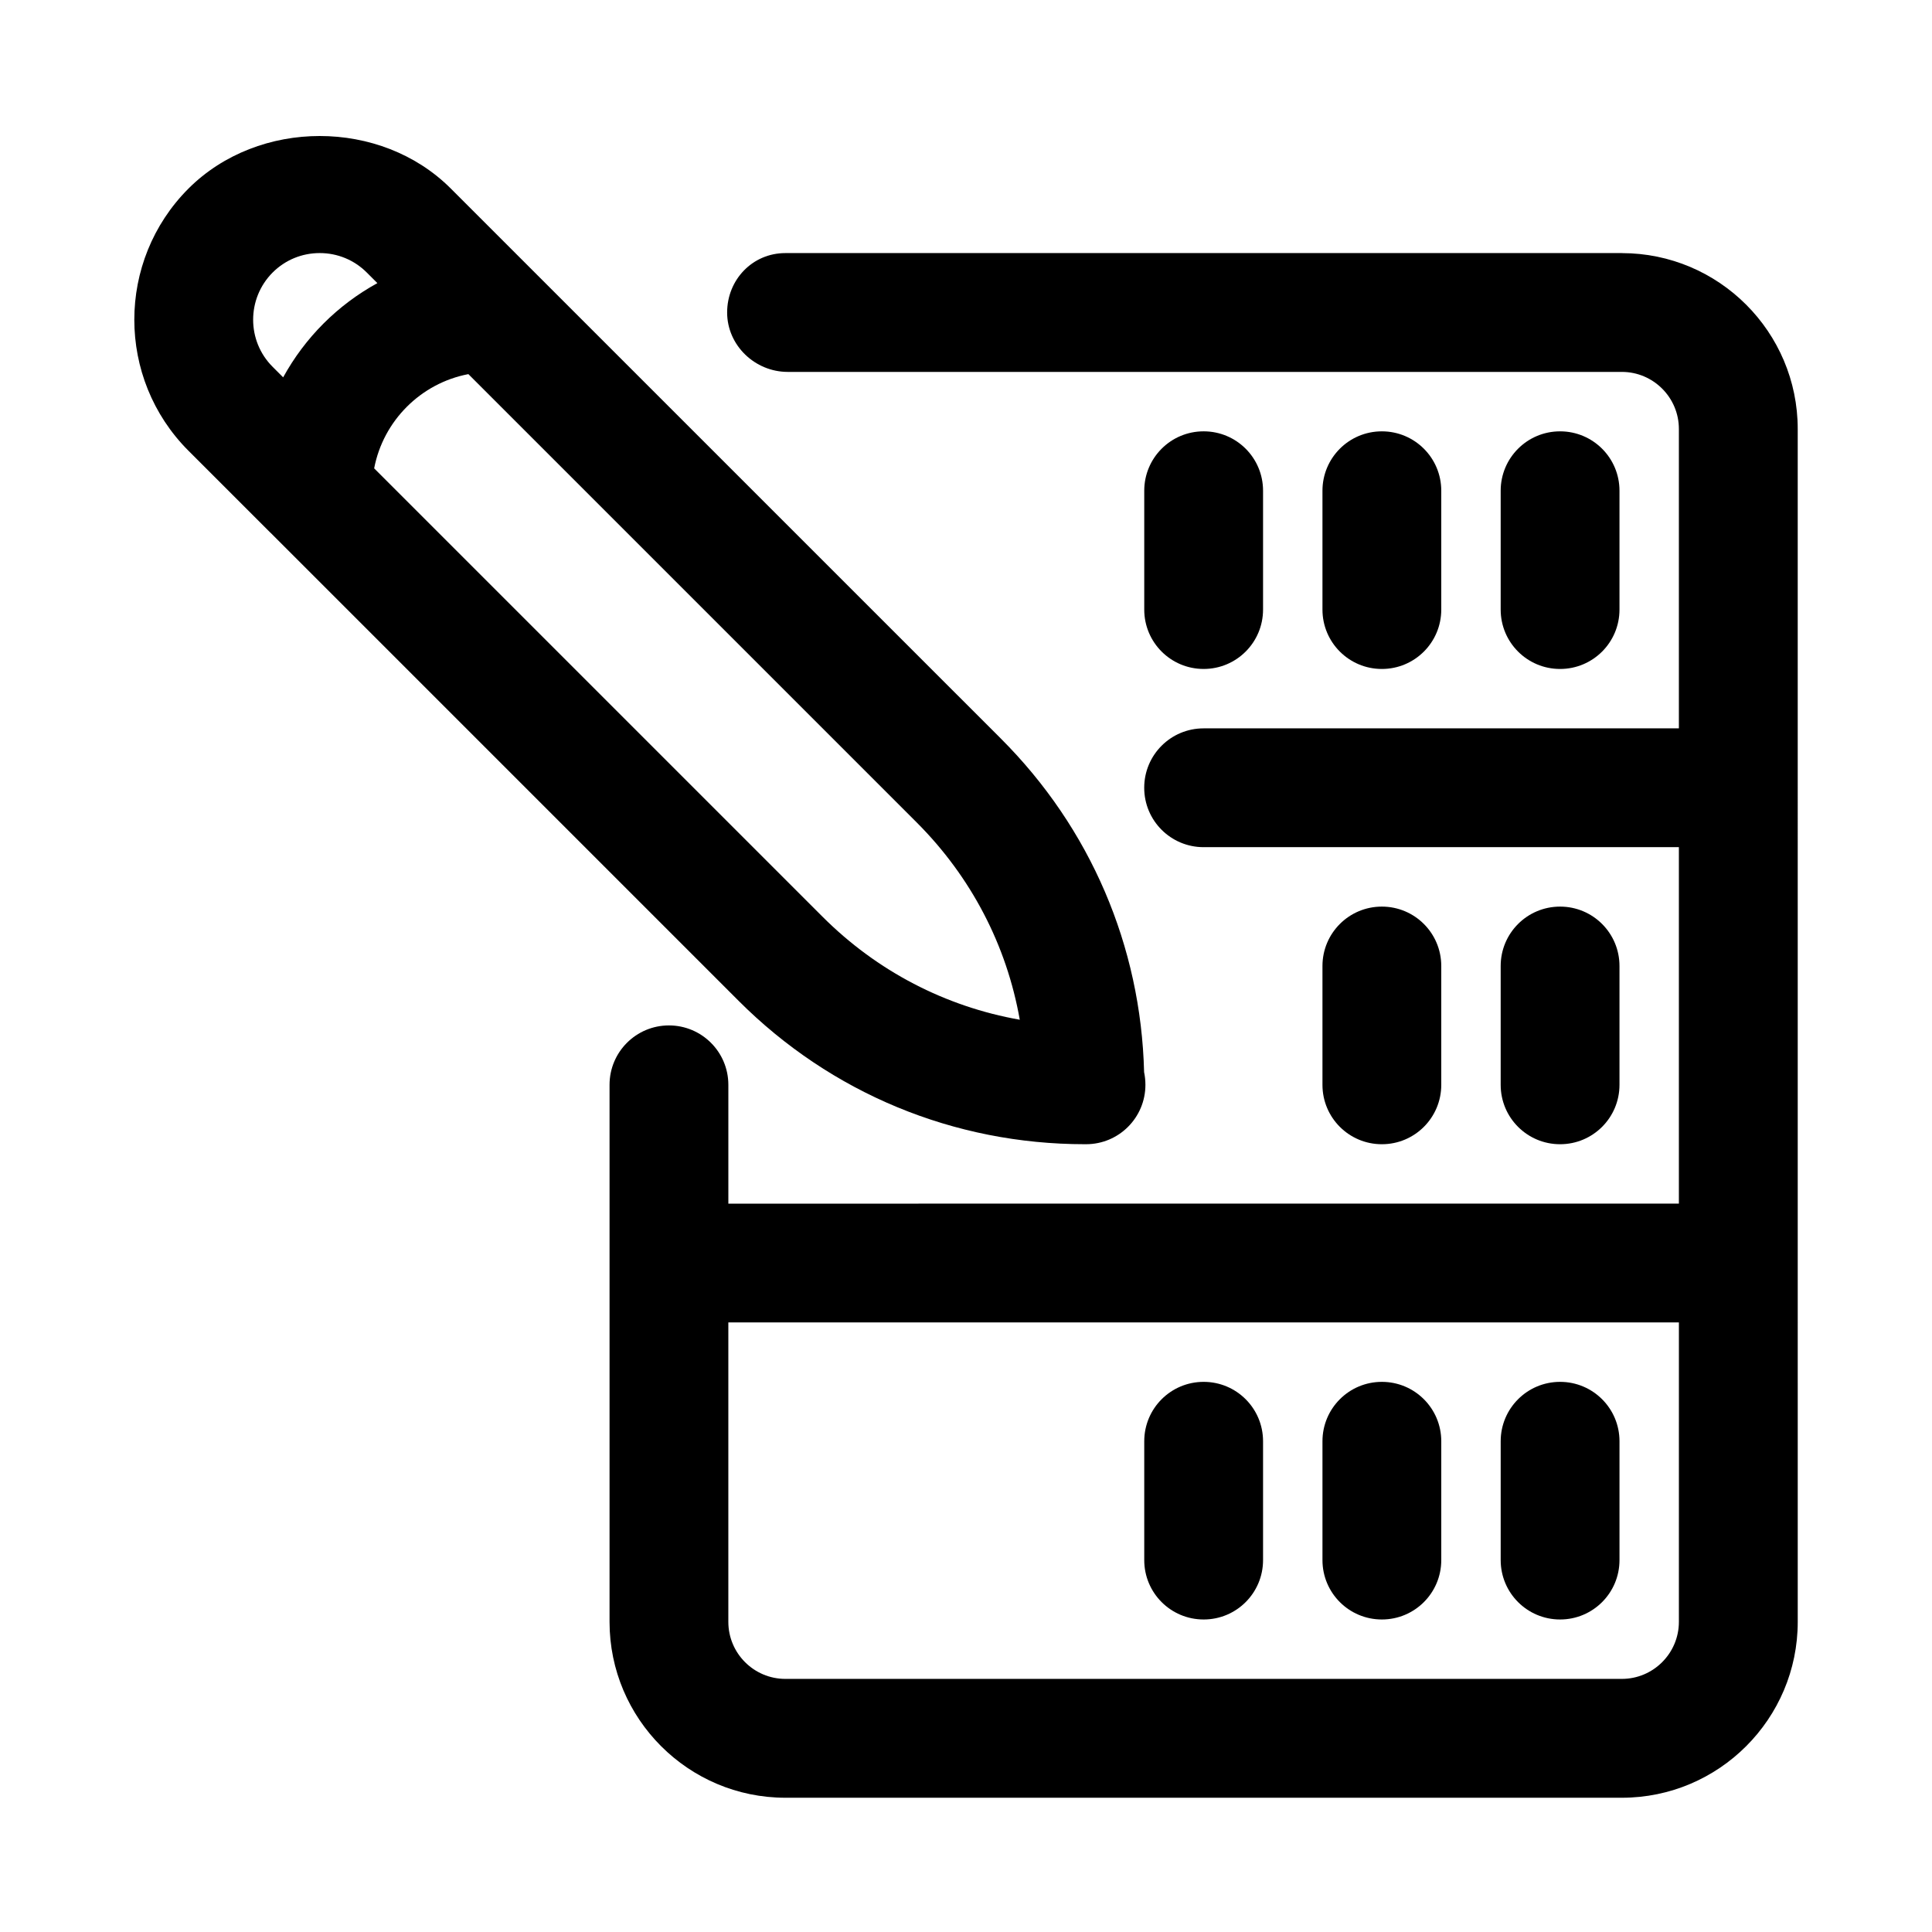 <?xml version="1.0" encoding="UTF-8"?>
<!-- Uploaded to: ICON Repo, www.iconrepo.com, Generator: ICON Repo Mixer Tools -->
<svg fill="#000000" width="800px" height="800px" version="1.1" viewBox="144 144 512 512" xmlns="http://www.w3.org/2000/svg">
 <g>
  <path d="m462.98 321.28c8.707 0 15.742-7.039 15.742-15.742v-31.488c0-8.707-7.039-15.742-15.742-15.742-8.707 0-15.742 7.039-15.742 15.742v31.488c-0.004 8.707 7.035 15.742 15.742 15.742z"/>
  <path d="m525.95 305.54v-31.488c0-8.707-7.039-15.742-15.742-15.742-8.707 0-15.742 7.039-15.742 15.742v31.488c0 8.707 7.039 15.742 15.742 15.742 8.707 0 15.742-7.035 15.742-15.742z"/>
  <path d="m573.18 305.54v-31.488c0-8.707-7.039-15.742-15.742-15.742-8.707 0-15.742 7.039-15.742 15.742v31.488c0 8.707 7.039 15.742 15.742 15.742s15.742-7.035 15.742-15.742z"/>
  <path d="m525.95 431.49v-31.488c0-8.707-7.039-15.742-15.742-15.742-8.707 0-15.742 7.039-15.742 15.742v31.488c0 8.707 7.039 15.742 15.742 15.742 8.707 0 15.742-7.039 15.742-15.742z"/>
  <path d="m573.18 431.49v-31.488c0-8.707-7.039-15.742-15.742-15.742-8.707 0-15.742 7.039-15.742 15.742v31.488c0 8.707 7.039 15.742 15.742 15.742s15.742-7.039 15.742-15.742z"/>
  <path d="m462.98 573.18c8.707 0 15.742-7.039 15.742-15.742v-31.488c0-8.707-7.039-15.742-15.742-15.742-8.707 0-15.742 7.039-15.742 15.742v31.488c-0.004 8.703 7.035 15.742 15.742 15.742z"/>
  <path d="m510.21 573.18c8.707 0 15.742-7.039 15.742-15.742v-31.488c0-8.707-7.039-15.742-15.742-15.742-8.707 0-15.742 7.039-15.742 15.742v31.488c-0.004 8.703 7.035 15.742 15.742 15.742z"/>
  <path d="m557.44 573.18c8.707 0 15.742-7.039 15.742-15.742v-31.488c0-8.707-7.039-15.742-15.742-15.742-8.707 0-15.742 7.039-15.742 15.742v31.488c0 8.703 7.039 15.742 15.742 15.742z"/>
  <path d="m573.81 211.07h-221.68c-8.691 0-15.43 7.039-15.43 15.742 0 8.707 7.367 15.746 16.059 15.746h221.05c8.328 0 15.113 6.785 15.113 15.113v79.352h-125.95c-8.707 0-15.742 7.039-15.742 15.742 0 8.707 7.039 15.742 15.742 15.742h125.95v94.465l-251.9 0.004v-31.488c0-8.707-7.055-15.742-15.742-15.742-8.691 0-15.742 7.039-15.742 15.742v142.33c0 25.695 20.906 46.602 46.602 46.602h221.68c25.695 0 46.602-20.906 46.602-46.602l-0.004-316.14c0-25.695-20.906-46.602-46.602-46.602zm15.113 362.74c0 8.328-6.785 15.113-15.113 15.113h-221.68c-8.344 0-15.113-6.785-15.113-15.113v-79.352h251.91z"/>
  <path d="m215.7 285.19 124.03 124.03c24.496 24.516 57.086 38.008 91.758 38.008 0.125 0.016 0.25 0 0.316 0 8.707 0 15.742-7.039 15.742-15.742 0-1.148-0.125-2.281-0.348-3.352-0.836-33.41-14.234-64.691-37.957-88.402l-124.05-124.04-21.727-21.727c-18.547-18.562-50.902-18.562-69.512 0-19.145 19.176-19.145 50.348 0 69.496l21.695 21.695c0.035 0.012 0.035 0.012 0.051 0.027zm198.55 129.05c-19.695-3.481-37.816-12.848-52.254-27.285l-118.84-118.84c2.41-12.609 12.359-22.562 24.969-24.969l118.84 118.84c14.422 14.438 23.82 32.559 27.285 52.254zm-198.01-198.01c3.336-3.34 7.777-5.164 12.484-5.164 4.723 0 9.148 1.828 12.484 5.164l2.801 2.801c-10.547 5.793-19.176 14.422-24.969 24.969l-2.801-2.801c-6.879-6.879-6.863-18.074 0-24.969z"/>
 </g>
</svg>